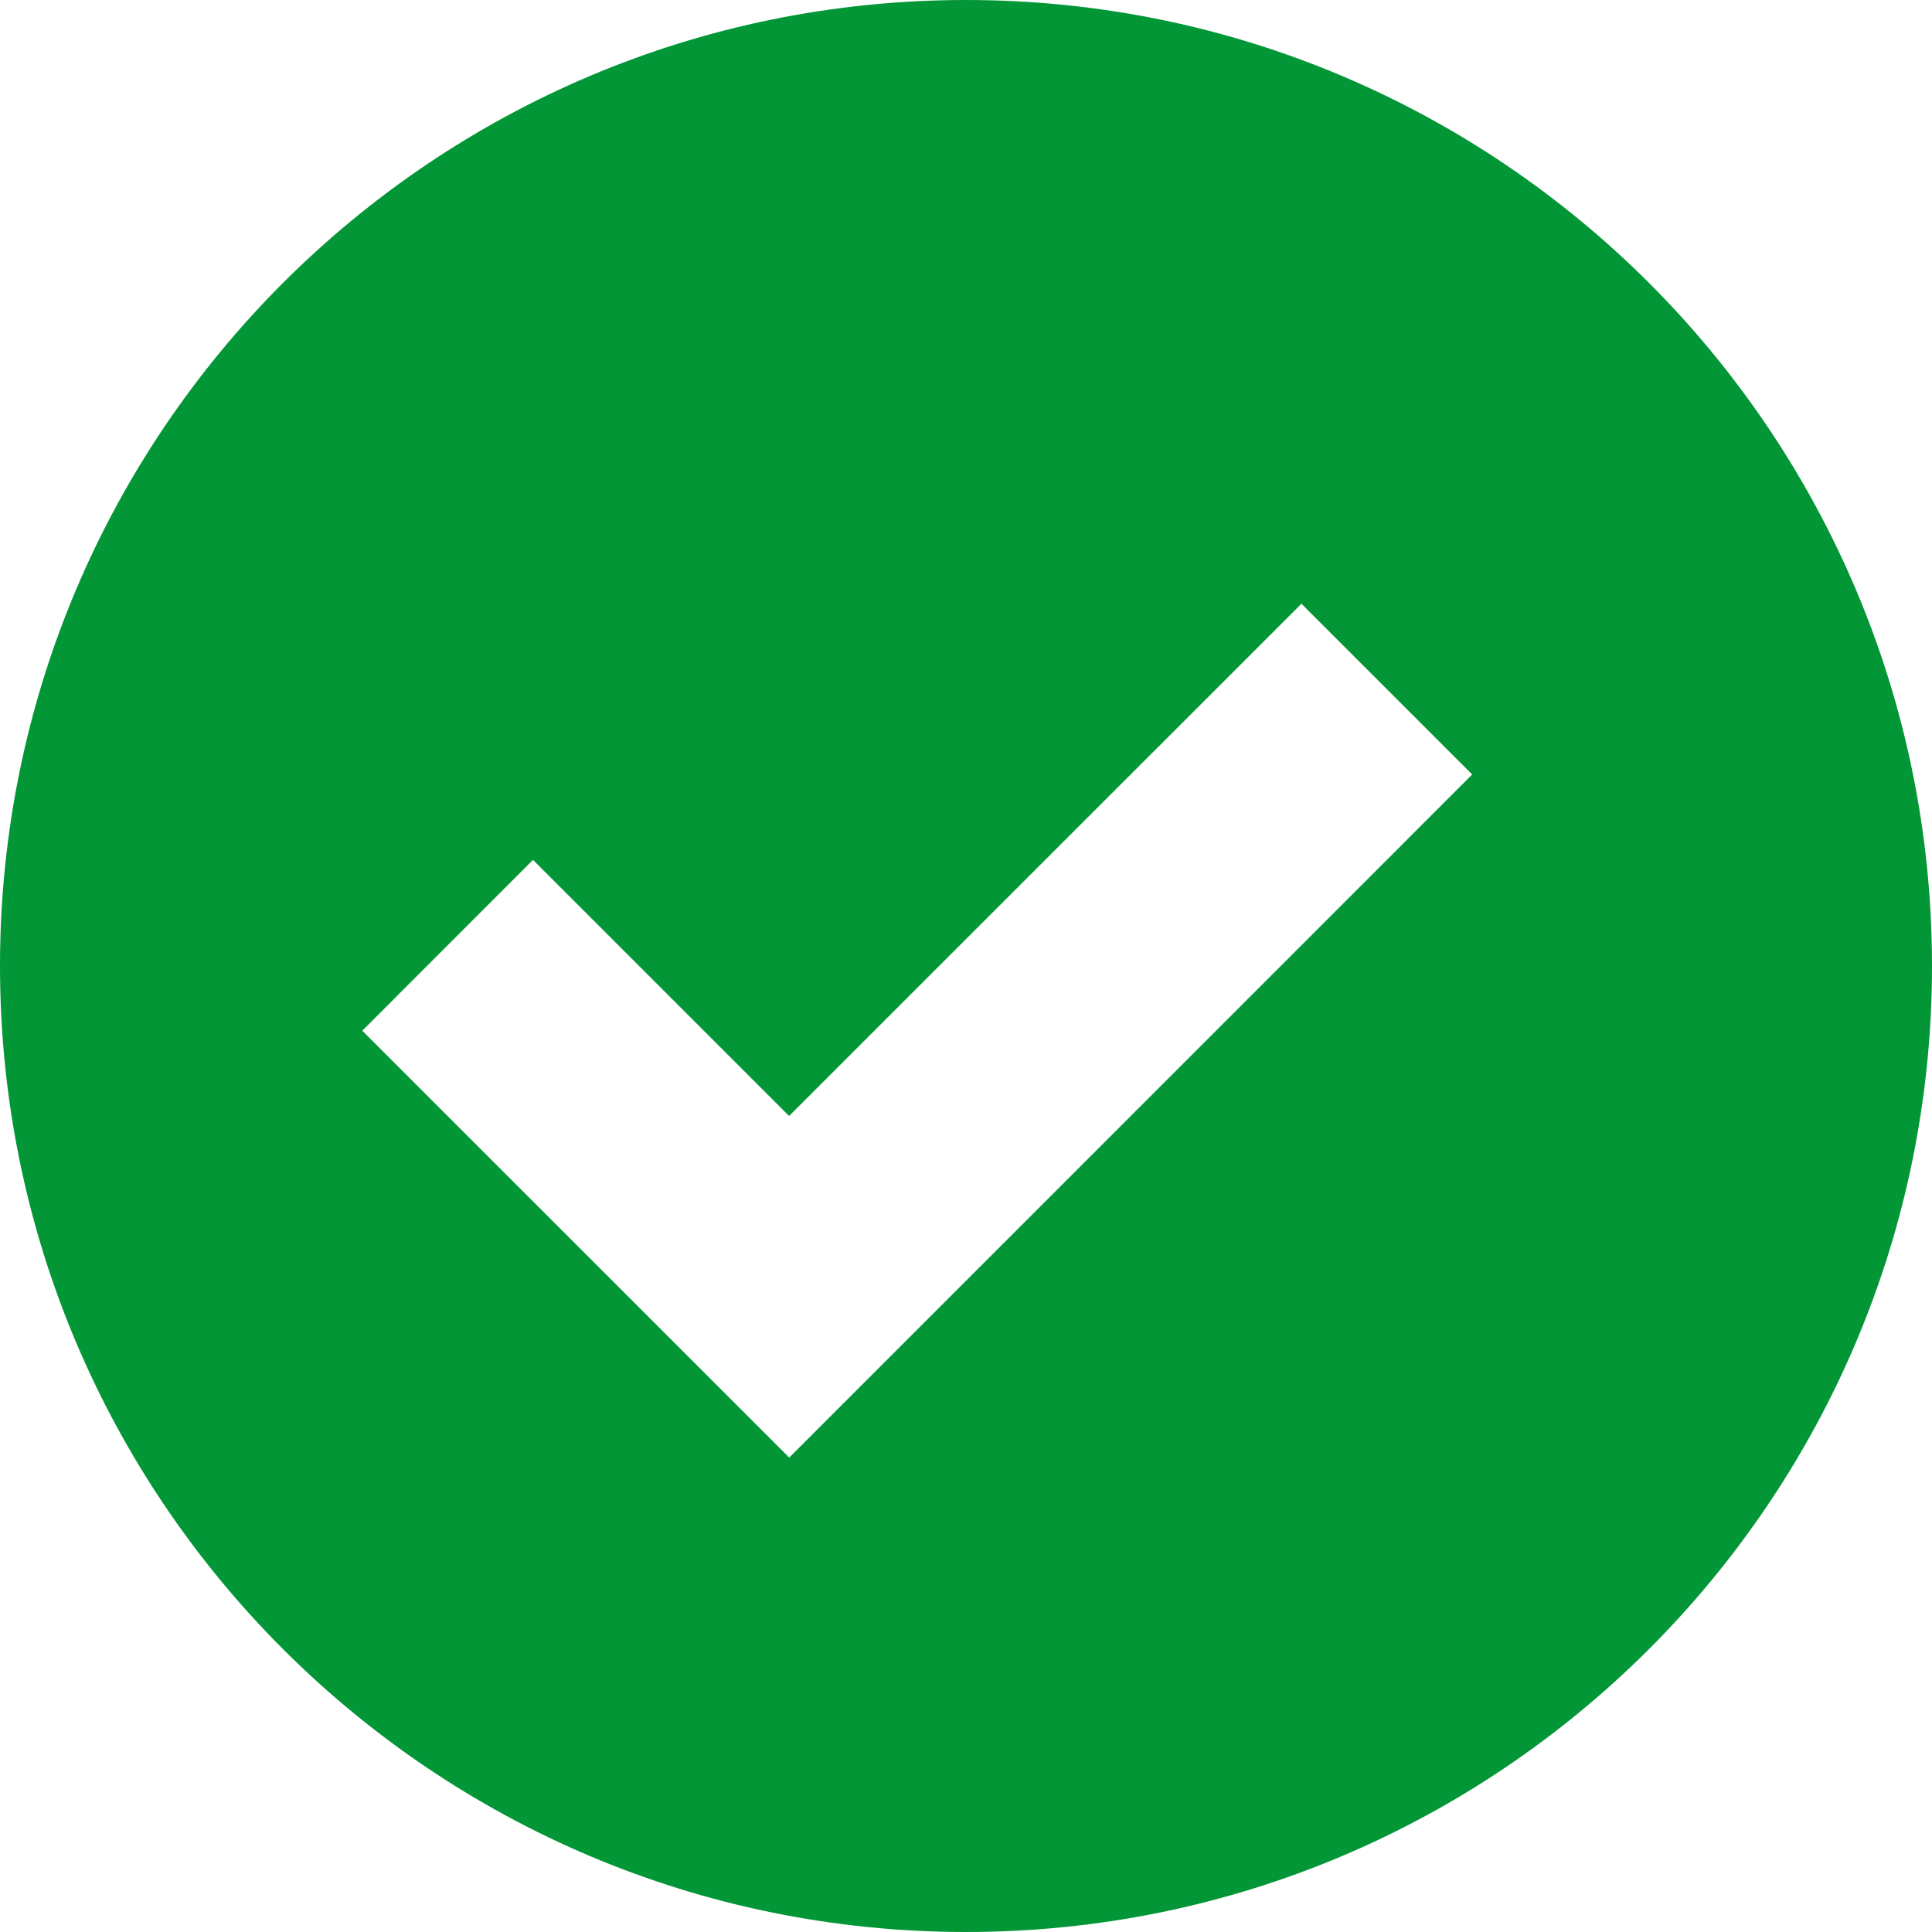 <?xml version="1.0" encoding="UTF-8"?>
<svg width="16px" height="16px" viewBox="0 0 16 16" version="1.1" xmlns="http://www.w3.org/2000/svg" xmlns:xlink="http://www.w3.org/1999/xlink">
    <title>形状结合</title>
    <g id="页面-1" stroke="none" stroke-width="1" fill="none" fill-rule="evenodd">
        <g id="登陆" transform="translate(-1063, -152)" fill="#029636">
            <g id="投资者" transform="translate(939, 100)">
                <path d="M132,52 C136.418,52 140,55.582 140,60 C140,64.418 136.418,68 132,68 C127.582,68 124,64.418 124,60 C124,55.582 127.582,52 132,52 Z M134.778,57 L130.535,61.242 L128.414,59.121 L127,60.536 L130.536,64.071 L136.192,58.414 L134.778,57 Z" id="形状结合"></path>
            </g>
        </g>
    </g>
</svg>